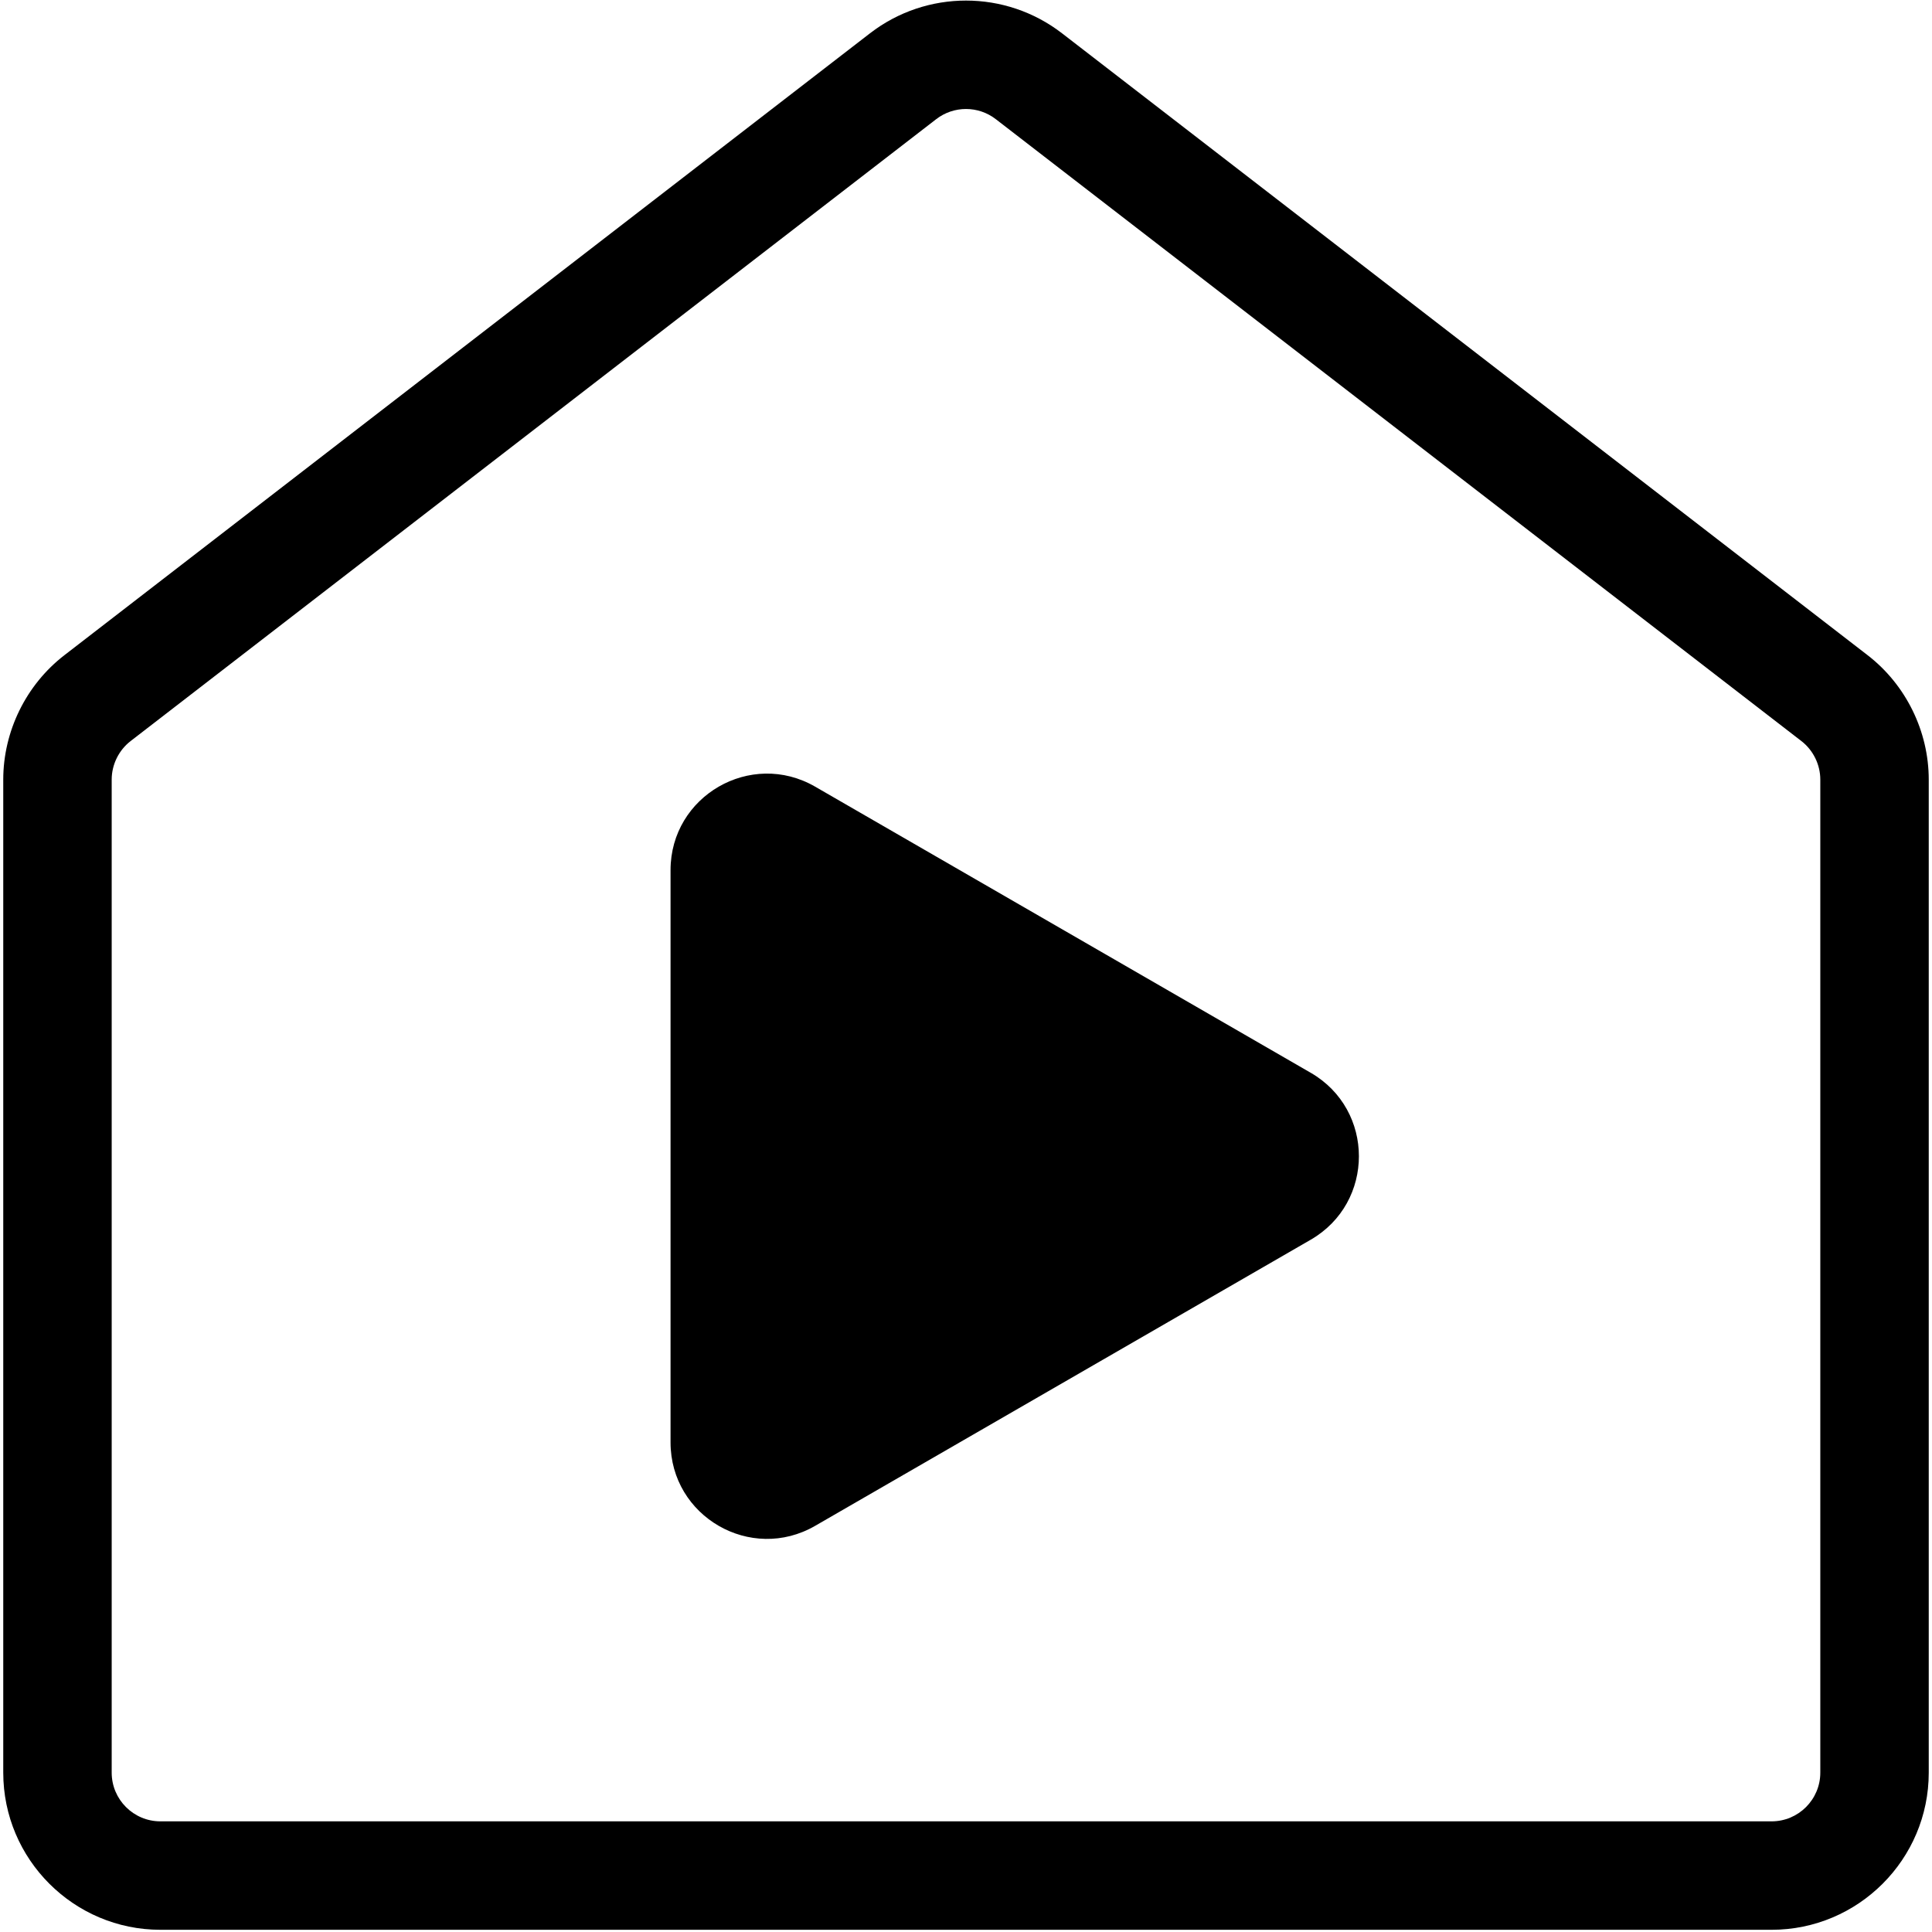 <?xml version="1.0" encoding="UTF-8"?>
<svg id="_レイヤー_1" data-name="レイヤー_1" xmlns="http://www.w3.org/2000/svg" width="300" height="300" version="1.1" viewBox="0 0 300 300">
  <!-- Generator: Adobe Illustrator 29.5.1, SVG Export Plug-In . SVG Version: 2.1.0 Build 141)  -->
  <path d="M275.094,299.657H24.906c-13.455,0-24.401-10.948-24.401-24.402V121.056c0-7.507,3.548-14.727,9.49-19.315L135.089,5.172c8.779-6.777,21.043-6.778,29.823,0l125.093,96.569c5.942,4.587,9.49,11.807,9.49,19.315v154.199c0,13.455-10.946,24.402-24.401,24.402ZM150,16.924c-1.631,0-3.261.525-4.622,1.576L20.285,115.069c-1.842,1.422-2.942,3.66-2.942,5.987v154.199c0,4.171,3.393,7.563,7.563,7.563h250.188c4.17,0,7.562-3.392,7.562-7.563V121.056c0-2.327-1.099-4.565-2.94-5.987L154.622,18.5c-1.361-1.05-2.992-1.576-4.622-1.576Z"/>
  <path d="M203.527,166.58l-76.954-44.43c-9.978-5.761-22.451,1.44-22.451,12.962v88.859c0,11.522,12.473,18.723,22.451,12.962l76.954-44.43c9.978-5.761,9.978-20.163,0-25.924Z"/>
</svg>